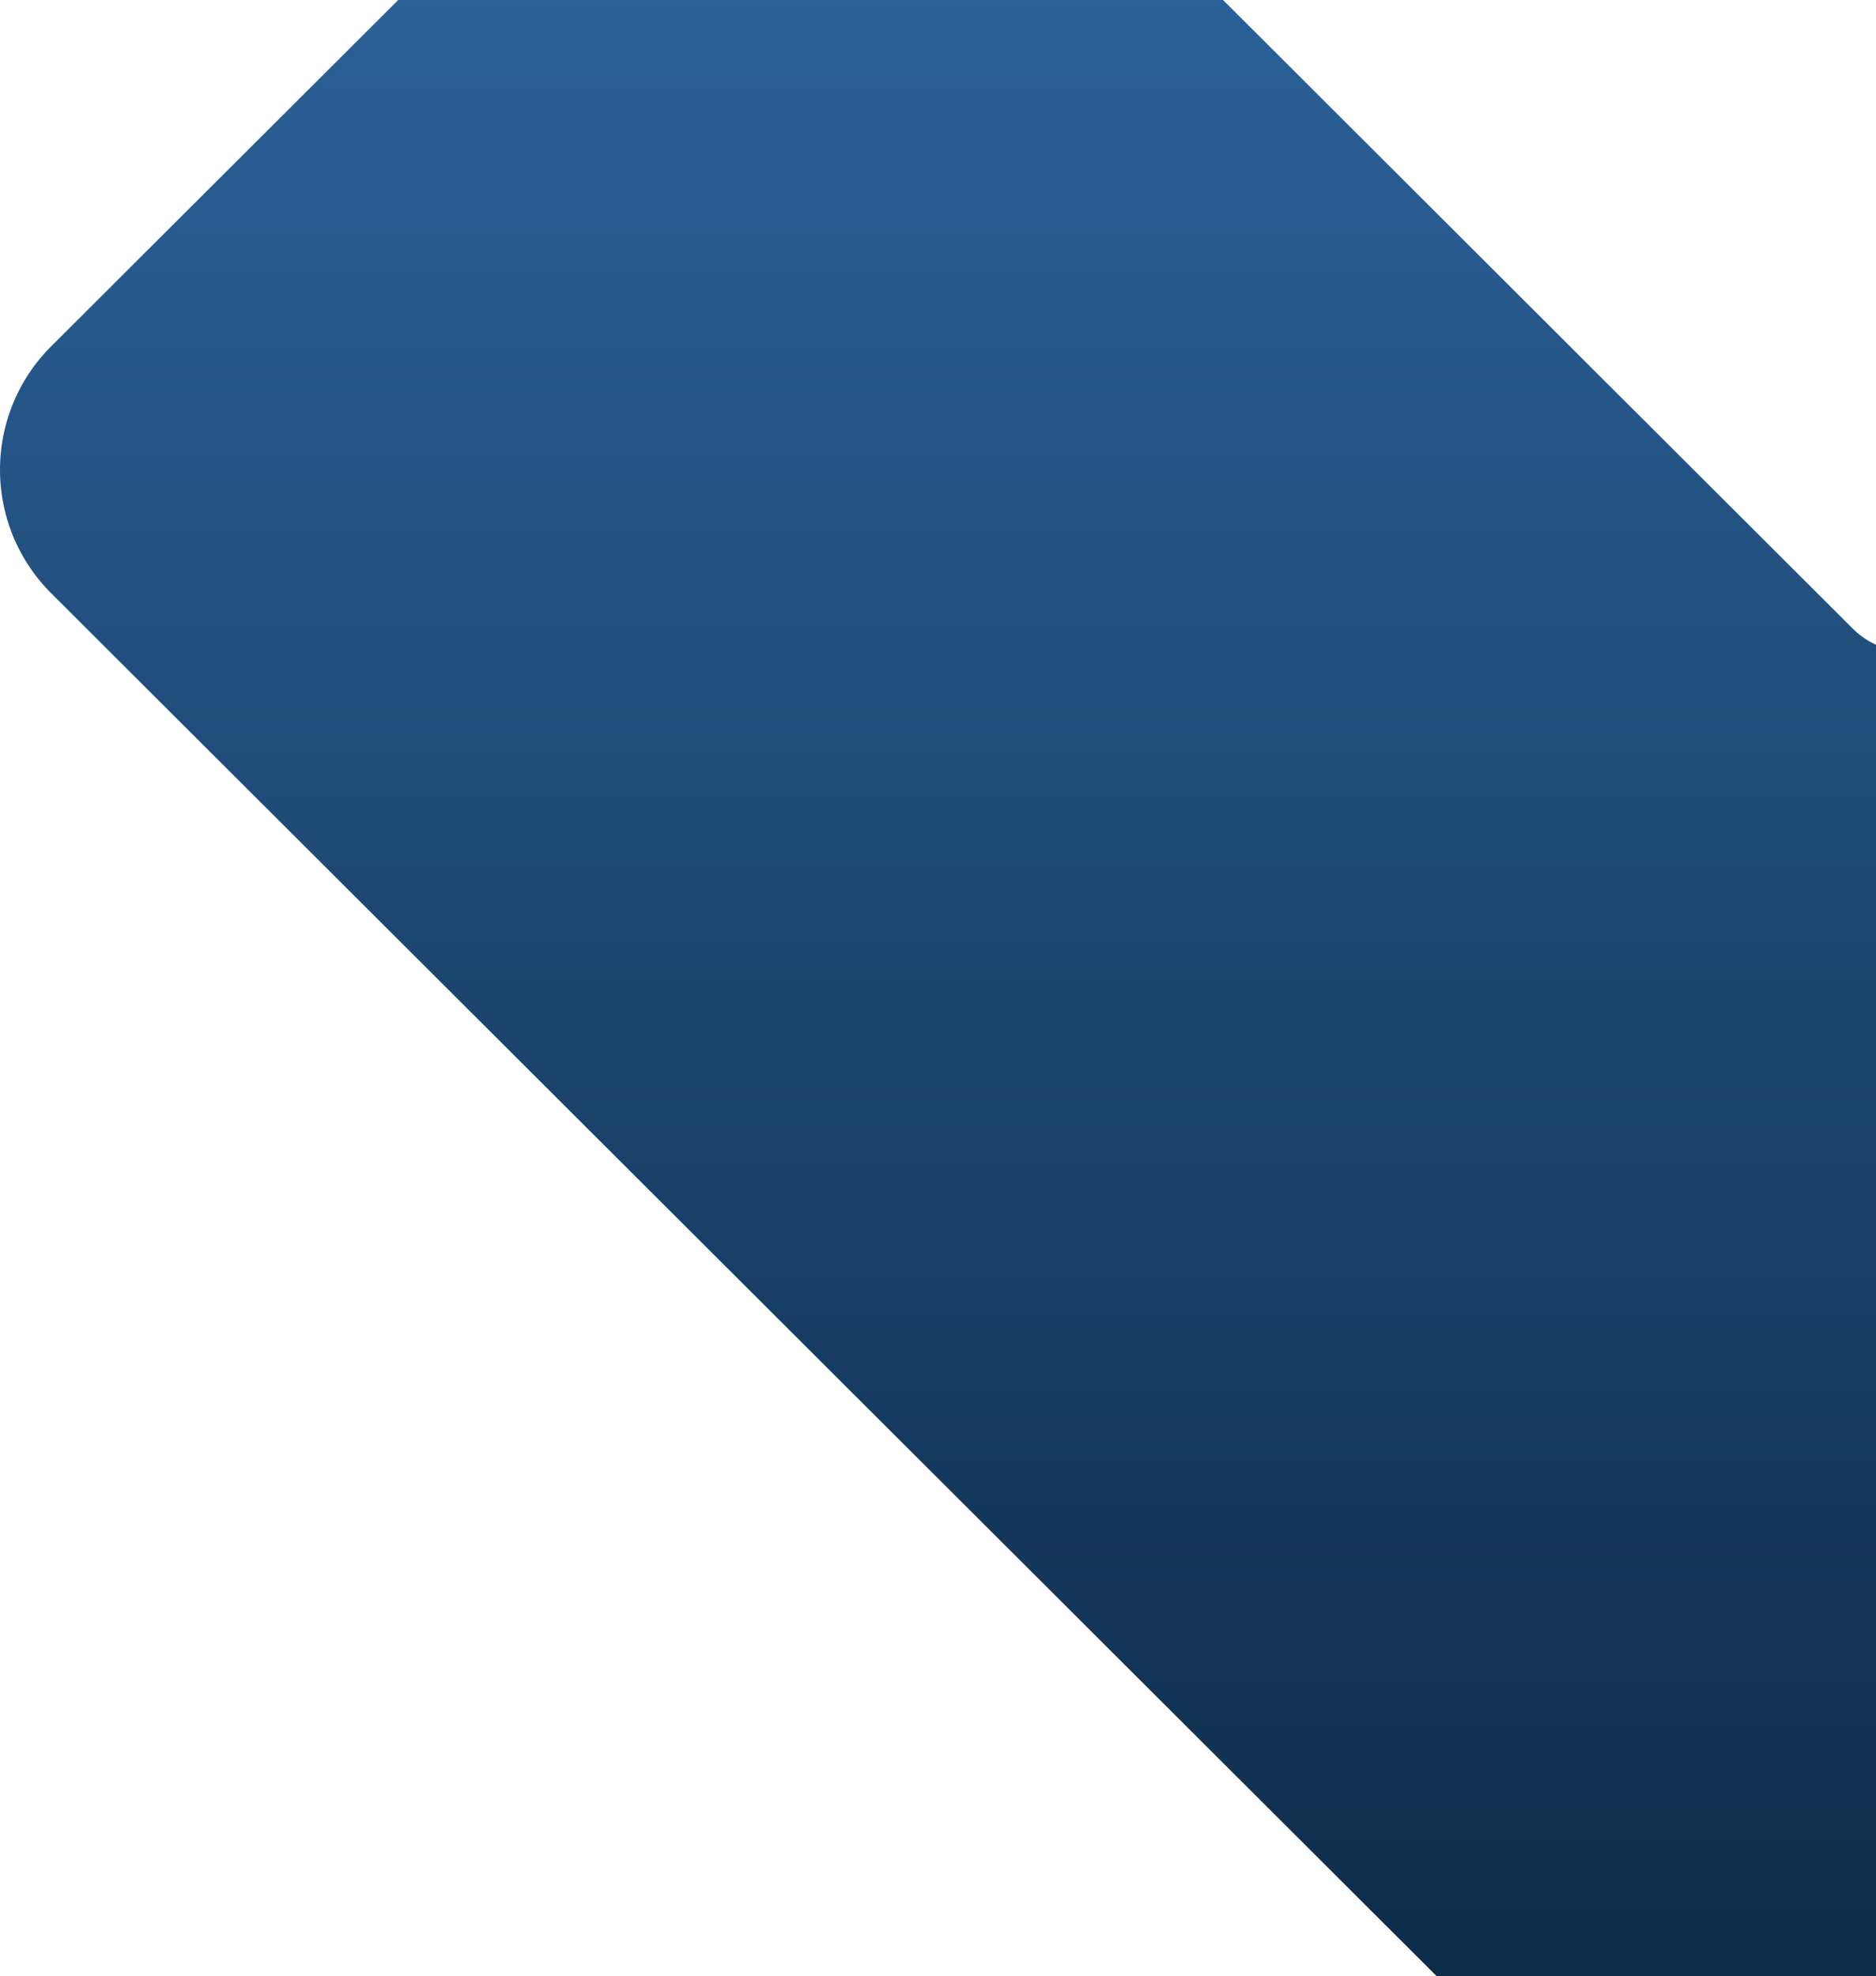 <svg xmlns="http://www.w3.org/2000/svg" width="562" height="592" fill="none" xmlns:v="https://vecta.io/nano"><path d="M496.697 640.423c-22.059-9.495-41.739-23.844-58.715-40.891L15.409 177.779c-20.545-20.499-20.545-53.622 0-74.122L205.718-86.234c20.545-20.5 53.741-20.5 74.286 0l274.975 274.479c9.407 9.387 24.654 9.387 34.169 0L1034-255.625c20.54-20.5 53.74-20.5 74.28 0l190.31 189.891a52.27 52.27 0 0 1 0 74.122L704.307 601.366c-52.768 52.651-133.865 70.562-207.61 39.057z" fill="url(#A)"/><defs><linearGradient id="A" x1="657" y1="-271" x2="657" y2="656" gradientUnits="userSpaceOnUse"><stop stop-color="#3979ba"/><stop offset="1" stop-color="#0a2642"/></linearGradient></defs></svg>